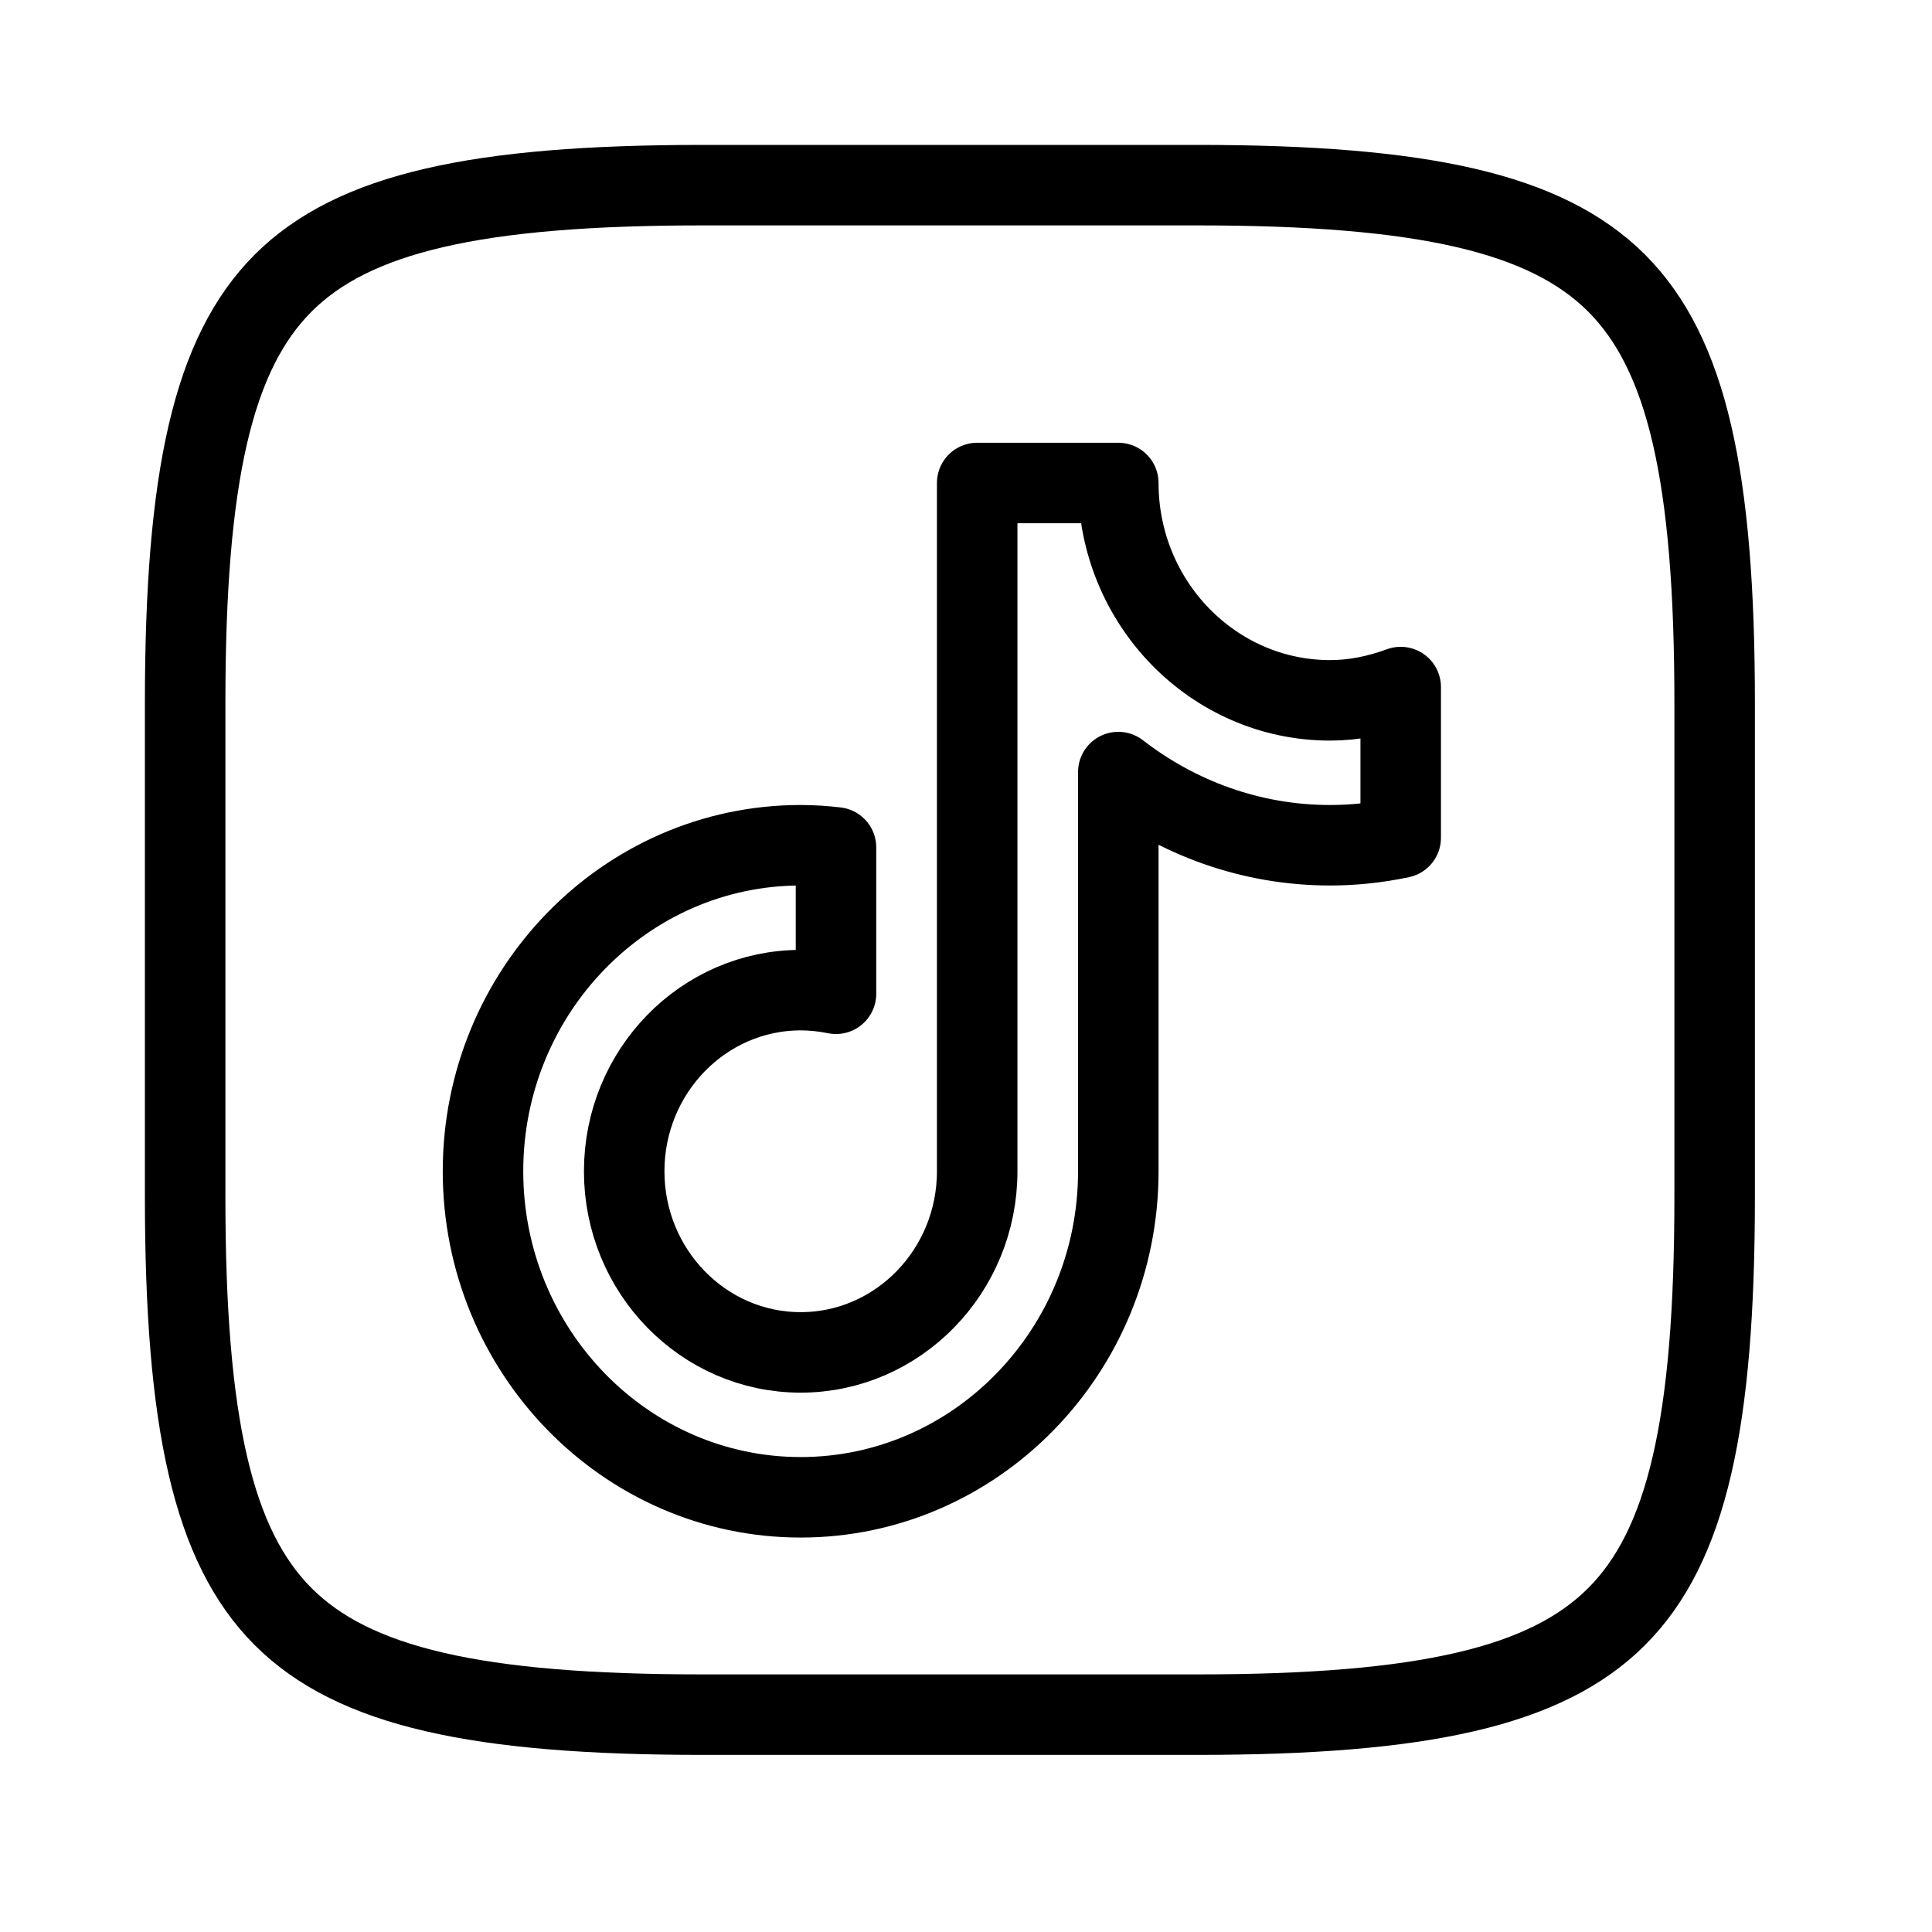 <svg width="24" height="24" viewBox="0 0 24 24" fill="none" xmlns="http://www.w3.org/2000/svg">
<path d="M8.73 2.3H14.87C17.68 2.3 19.211 2.646 20.082 3.517C20.954 4.389 21.3 5.919 21.3 8.73V14.87C21.3 17.68 20.954 19.211 20.082 20.082C19.211 20.954 17.68 21.3 14.87 21.3H8.73C5.919 21.3 4.389 20.954 3.517 20.082C2.646 19.211 2.3 17.68 2.3 14.87V8.73C2.3 5.919 2.646 4.389 3.517 3.517C4.389 2.646 5.919 2.3 8.73 2.3Z" stroke="#000000"/>
<path d="M16.523 8.7C15.072 8.7 13.892 7.489 13.892 6H12.139V14.55C12.139 15.791 11.155 16.8 9.946 16.8C8.737 16.8 7.754 15.791 7.754 14.55C7.754 13.309 8.737 12.3 9.946 12.3C10.096 12.3 10.243 12.316 10.385 12.345V10.527C10.24 10.51 10.094 10.5 9.946 10.5C7.77 10.5 6 12.317 6 14.55C6 16.783 7.77 18.6 9.946 18.6C12.122 18.6 13.892 16.783 13.892 14.55V9.591C14.626 10.159 15.536 10.5 16.523 10.5C16.82 10.5 17.112 10.468 17.4 10.407V8.535C17.117 8.639 16.823 8.7 16.523 8.7Z" stroke="#000000" stroke-linecap="round" stroke-linejoin="round"/>
</svg>
